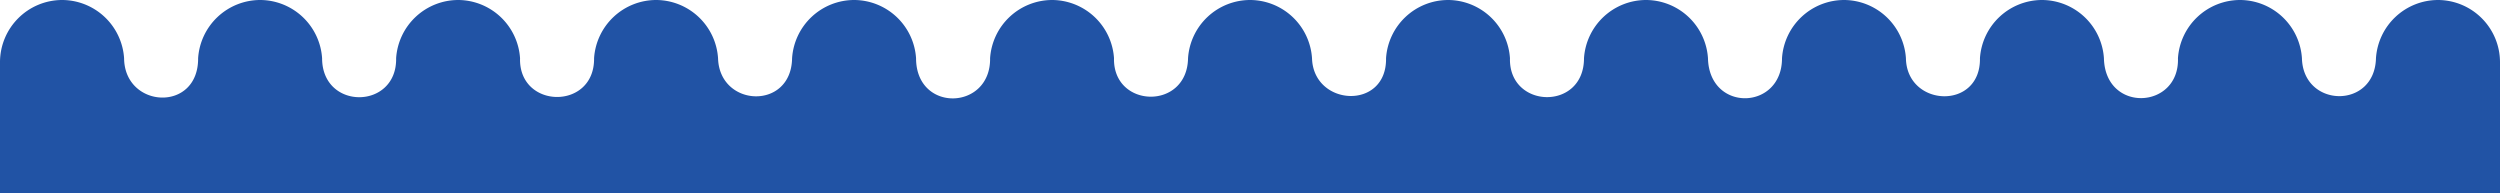 <?xml version="1.0" encoding="UTF-8"?> <svg xmlns="http://www.w3.org/2000/svg" id="Слой_1" data-name="Слой 1" viewBox="0 0 429.53 33.2"> <defs> <style>.cls-1{fill:#2153a5;fill-rule:evenodd;}</style> </defs> <title>Линия БФЗ темная</title> <path class="cls-1" d="M21.32,10c.07,8.65,12.78,9.38,12.72,0A10.71,10.71,0,0,1,44.69,0h0A10.71,10.71,0,0,1,55.34,10c0,9,12.88,8.87,12.72,0A10.71,10.71,0,0,1,78.7,0h0A10.71,10.71,0,0,1,89.35,10c-.25,8.76,12.83,9,12.72,0A10.71,10.71,0,0,1,112.72,0h0a10.71,10.71,0,0,1,10.65,10c.24,8.46,12.59,9,12.72,0A10.71,10.71,0,0,1,146.74,0h0a10.71,10.71,0,0,1,10.65,10c0,9.41,12.85,9,12.72,0A10.71,10.71,0,0,1,180.75,0h0A10.71,10.71,0,0,1,191.4,10c-.2,8.63,12.57,9,12.72,0A10.71,10.71,0,0,1,214.77,0h0a10.71,10.71,0,0,1,10.65,10c.24,8.31,12.87,9,12.72,0A10.71,10.71,0,0,1,248.78,0h0a10.71,10.71,0,0,1,10.65,10c-.24,8.71,12.73,9.12,12.72,0A10.71,10.71,0,0,1,282.8,0h0a10.71,10.71,0,0,1,10.65,10c.21,9.34,12.73,9,12.72,0A10.71,10.71,0,0,1,316.81,0h0a10.71,10.71,0,0,1,10.65,10c.14,8.43,12.87,9,12.72,0A10.71,10.71,0,0,1,350.83,0h0a10.71,10.71,0,0,1,10.65,10c.21,9.47,13,8.81,12.72,0A10.71,10.71,0,0,1,384.85,0h0a10.71,10.71,0,0,1,10.65,10c.21,8.56,12.51,8.82,12.72,0A10.71,10.71,0,0,1,418.86,0h0a10.7,10.7,0,0,1,10.67,10.67V33.2H0V10.67A10.7,10.7,0,0,1,10.67,0h0A10.71,10.71,0,0,1,21.32,10Z"></path> </svg> 
